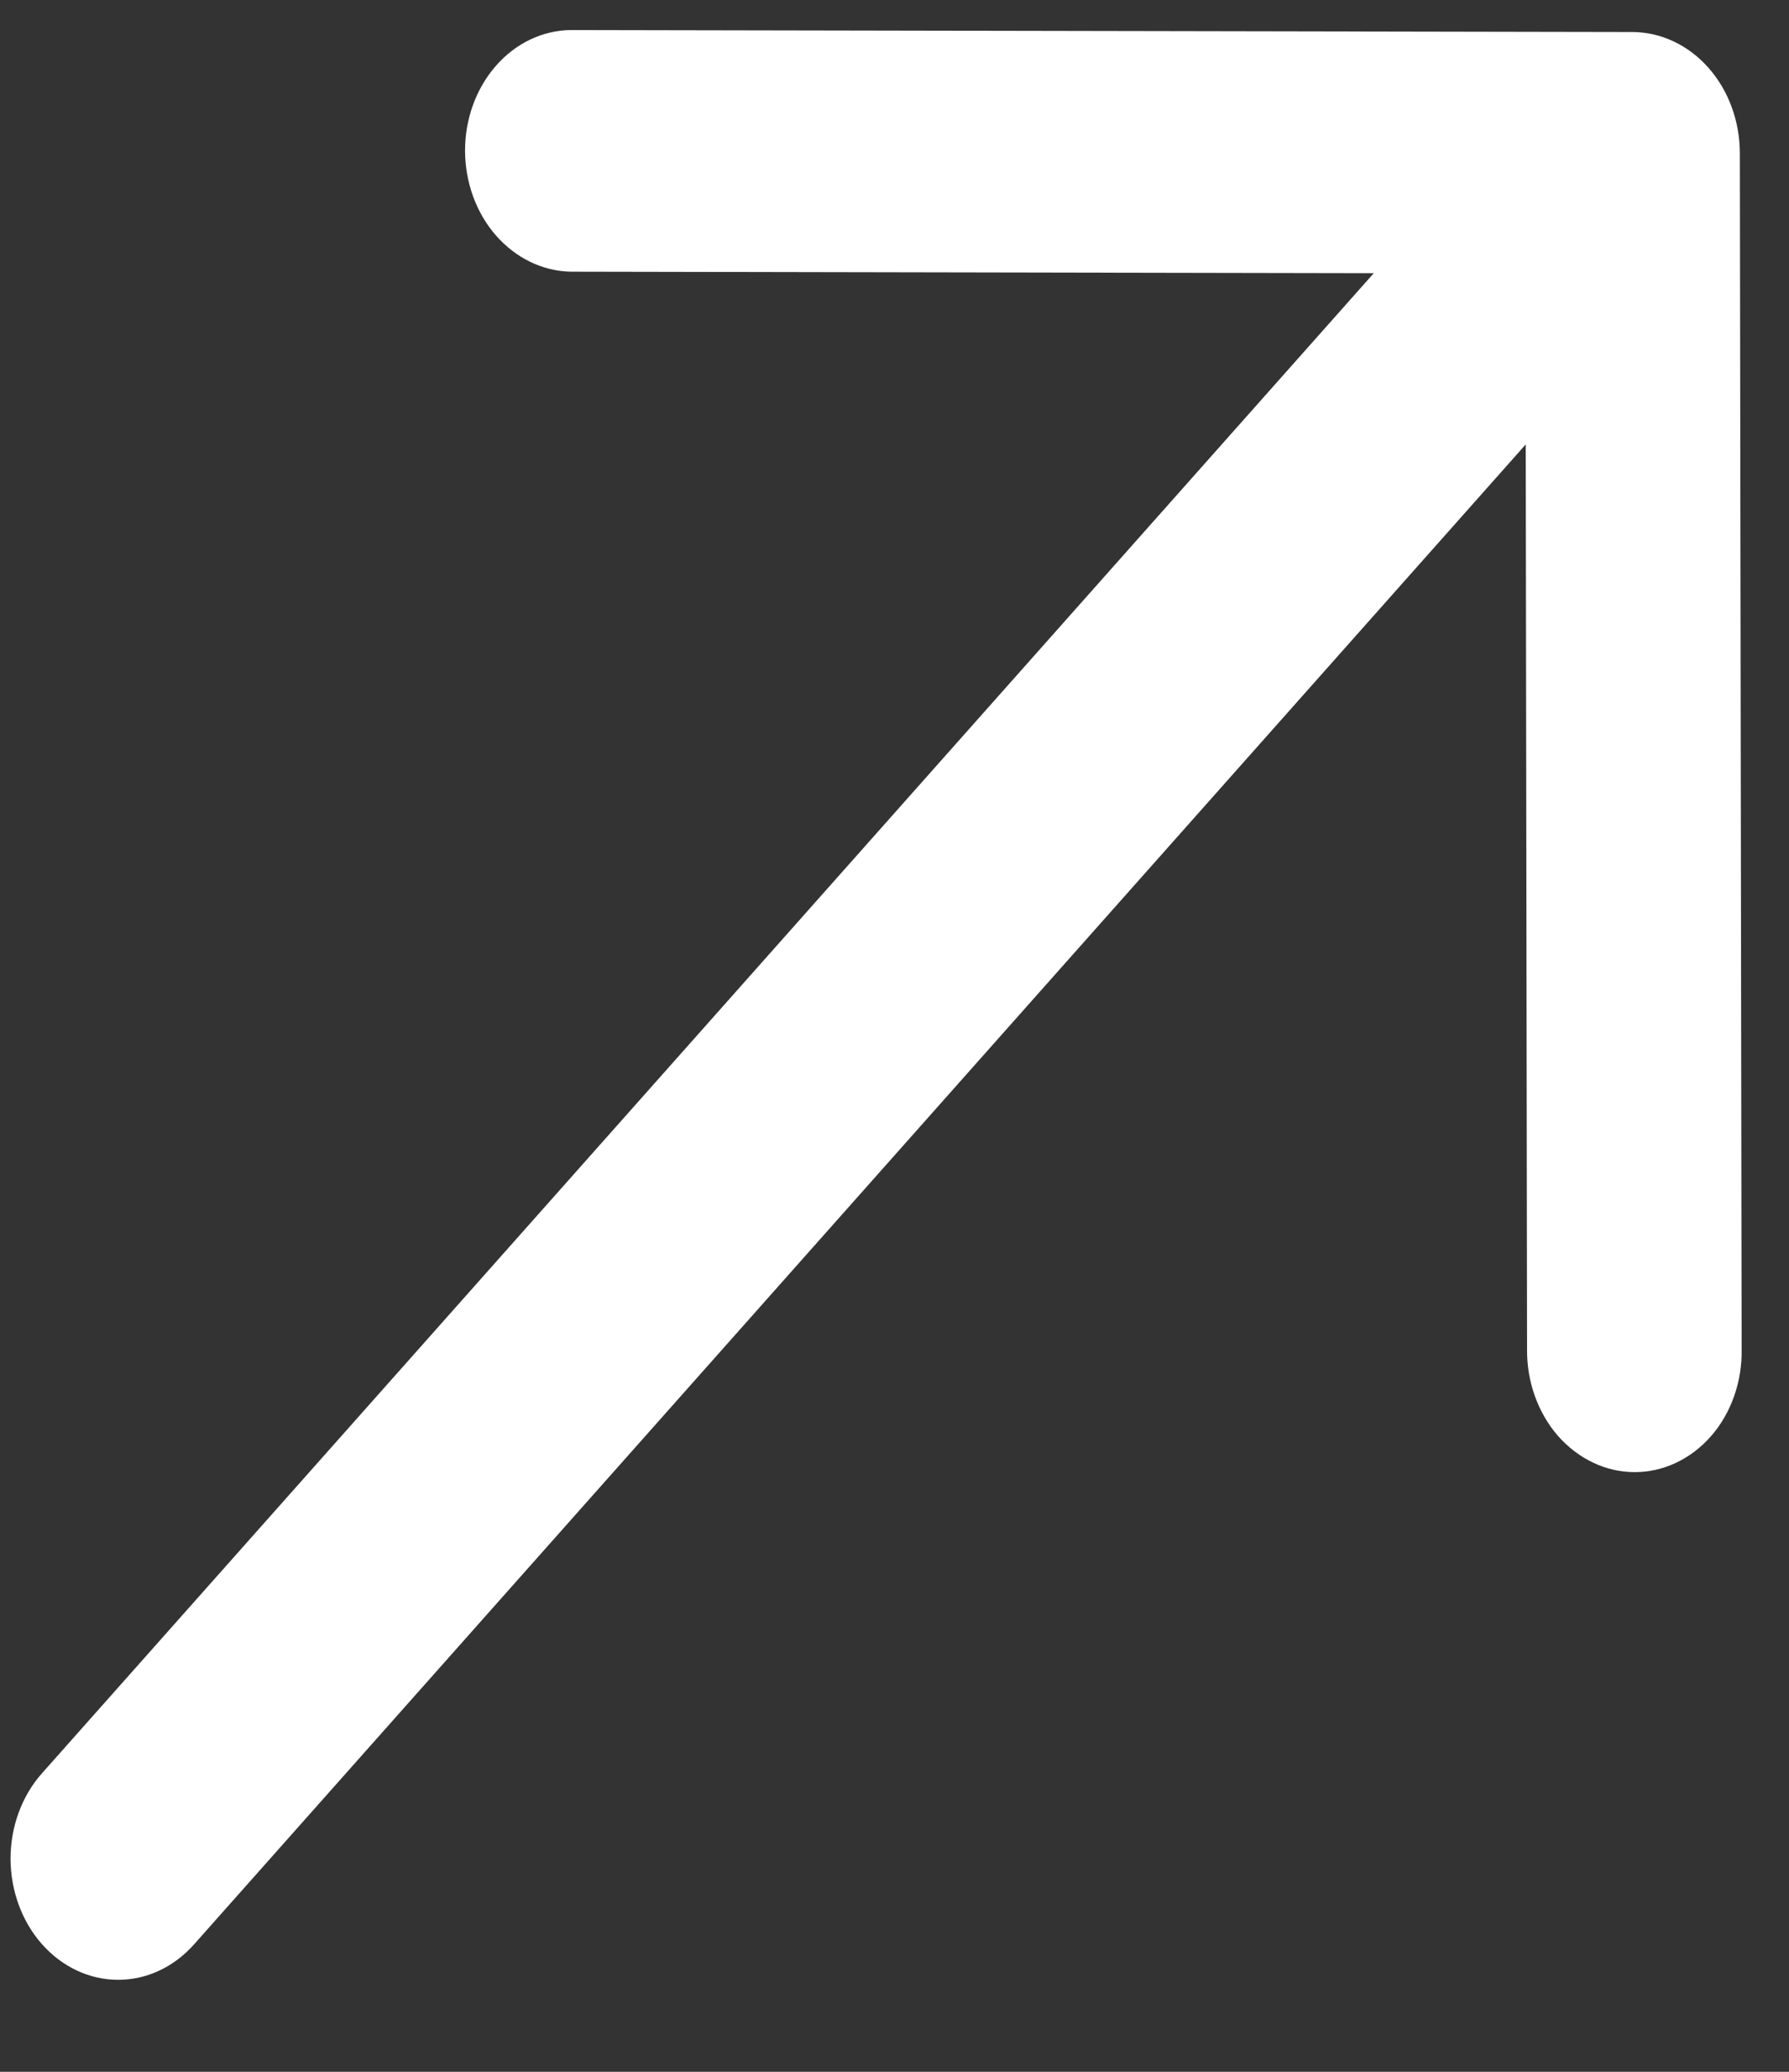 <svg xmlns="http://www.w3.org/2000/svg" width="19" height="22" viewBox="0 0 19 22" fill="none"><rect x="0" y="0" width="19" height="22" fill="#333333" stroke="none"/><path d="M2.059 20.649L16.204 4.719L16.218 14.324C16.216 14.495 16.244 14.664 16.3 14.822C16.357 14.981 16.44 15.125 16.546 15.247C16.653 15.368 16.779 15.465 16.919 15.531C17.058 15.598 17.208 15.632 17.36 15.632C17.511 15.632 17.661 15.599 17.8 15.533C17.94 15.467 18.066 15.371 18.172 15.25C18.278 15.129 18.361 14.985 18.417 14.826C18.473 14.668 18.5 14.499 18.497 14.329L18.478 1.625C18.477 1.285 18.357 0.959 18.143 0.718C17.929 0.477 17.639 0.341 17.337 0.34L6.057 0.319C5.758 0.324 5.474 0.461 5.265 0.701C5.056 0.941 4.939 1.263 4.939 1.6C4.94 1.936 5.057 2.26 5.267 2.5C5.477 2.74 5.762 2.879 6.061 2.885L14.59 2.901L0.445 18.831C0.231 19.072 0.112 19.398 0.112 19.738C0.113 20.078 0.233 20.405 0.447 20.646C0.661 20.887 0.951 21.023 1.254 21.023C1.556 21.024 1.845 20.889 2.059 20.649Z" fill="white"></path></svg>